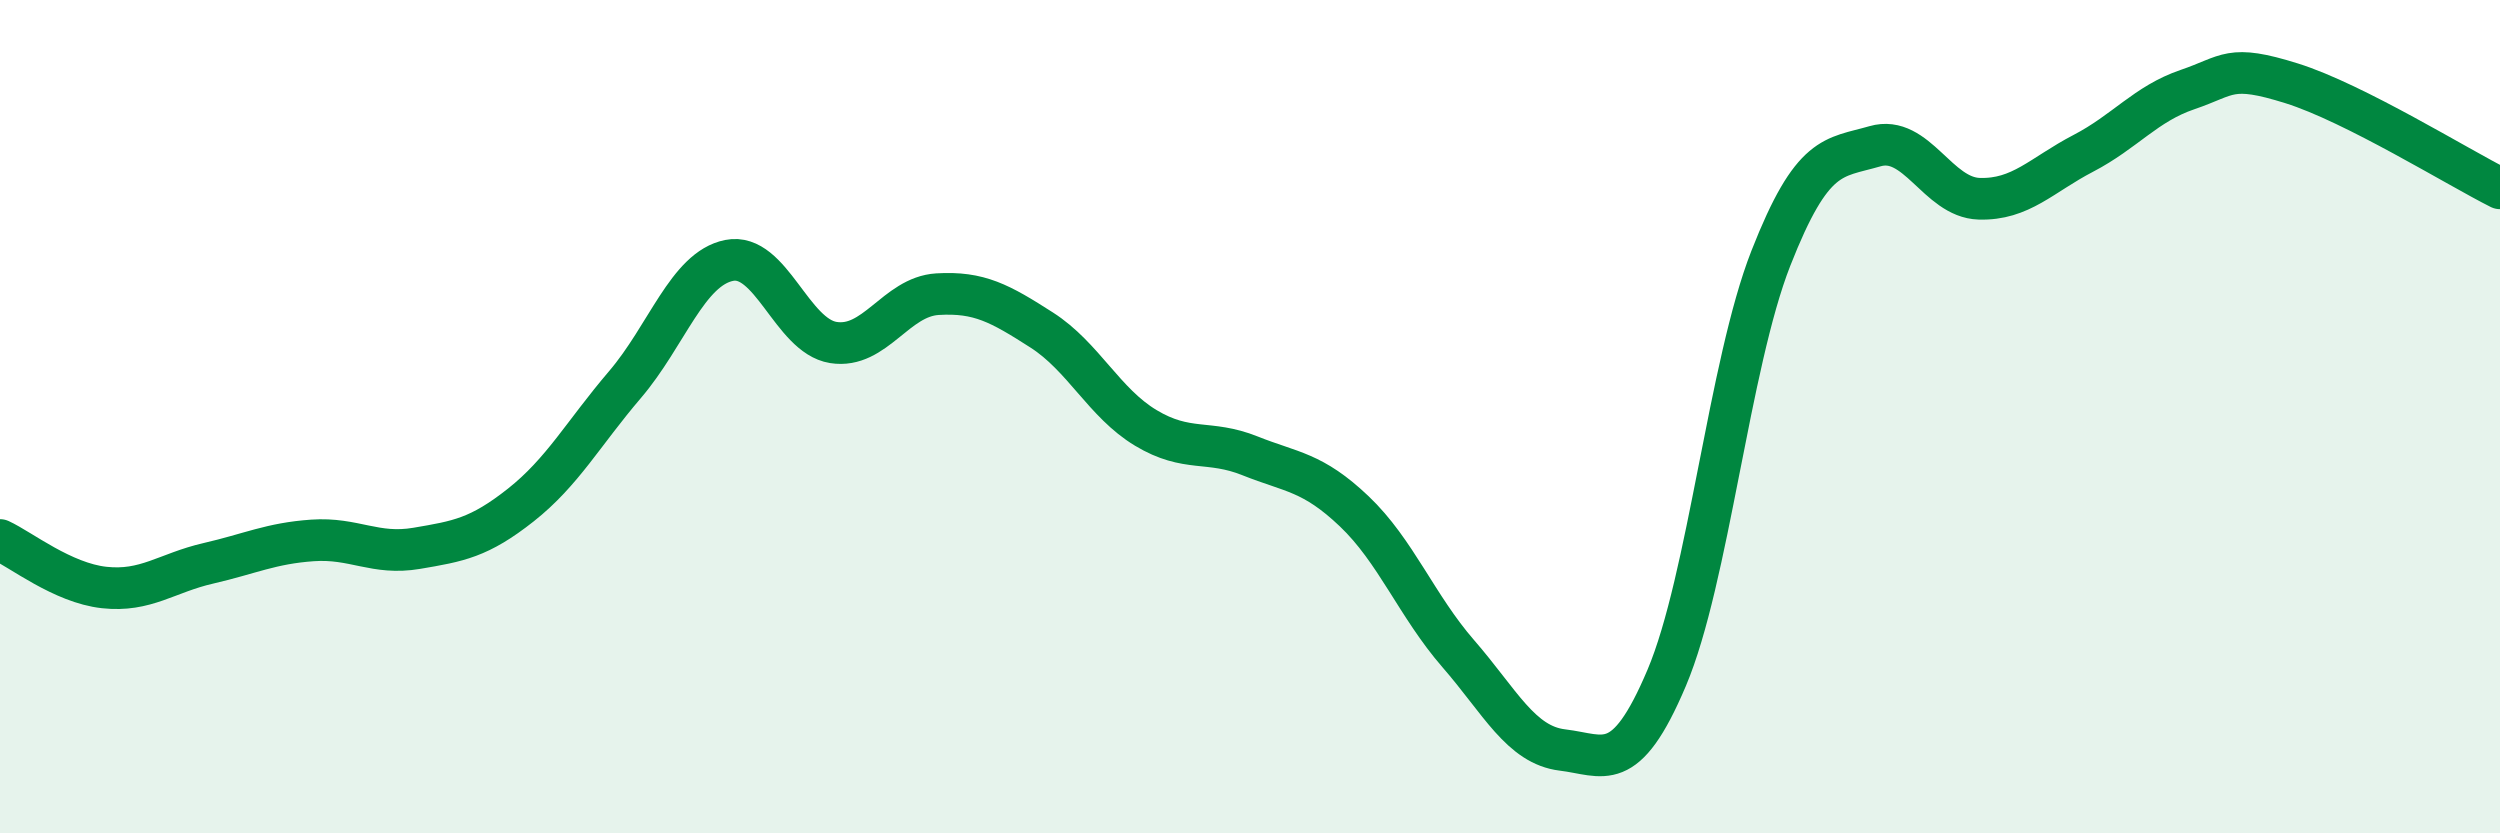 
    <svg width="60" height="20" viewBox="0 0 60 20" xmlns="http://www.w3.org/2000/svg">
      <path
        d="M 0,12.96 C 0.5,13.19 1.5,13.99 2.5,14.1 C 3.5,14.21 4,13.75 5,13.52 C 6,13.29 6.5,13.04 7.5,12.97 C 8.5,12.9 9,13.33 10,13.16 C 11,12.99 11.5,12.91 12.5,12.12 C 13.5,11.33 14,10.4 15,9.23 C 16,8.06 16.5,6.45 17.5,6.25 C 18.5,6.05 19,8.06 20,8.22 C 21,8.38 21.5,7.12 22.5,7.06 C 23.5,7 24,7.28 25,7.92 C 26,8.56 26.5,9.67 27.5,10.27 C 28.5,10.87 29,10.54 30,10.94 C 31,11.34 31.5,11.32 32.5,12.27 C 33.5,13.22 34,14.54 35,15.69 C 36,16.84 36.5,17.88 37.5,18 C 38.5,18.12 39,18.63 40,16.27 C 41,13.91 41.5,8.75 42.5,6.2 C 43.5,3.65 44,3.8 45,3.51 C 46,3.22 46.5,4.74 47.5,4.77 C 48.5,4.8 49,4.2 50,3.68 C 51,3.16 51.5,2.49 52.5,2.15 C 53.5,1.81 53.5,1.53 55,2 C 56.5,2.47 59,4.02 60,4.52L60 20L0 20Z"
        fill="#008740"
        opacity="0.1"
        stroke-linecap="round"
        stroke-linejoin="round"
      />
      <path
        d="M 0,12.96 C 0.5,13.19 1.5,13.99 2.5,14.1 C 3.5,14.21 4,13.75 5,13.52 C 6,13.29 6.5,13.04 7.5,12.97 C 8.5,12.9 9,13.33 10,13.16 C 11,12.99 11.5,12.91 12.5,12.12 C 13.5,11.33 14,10.4 15,9.23 C 16,8.06 16.5,6.45 17.5,6.25 C 18.5,6.05 19,8.06 20,8.22 C 21,8.38 21.5,7.12 22.5,7.06 C 23.5,7 24,7.28 25,7.92 C 26,8.56 26.5,9.67 27.5,10.27 C 28.5,10.87 29,10.54 30,10.94 C 31,11.34 31.5,11.32 32.5,12.27 C 33.5,13.22 34,14.54 35,15.69 C 36,16.84 36.5,17.88 37.5,18 C 38.5,18.12 39,18.63 40,16.27 C 41,13.91 41.5,8.75 42.5,6.2 C 43.5,3.65 44,3.8 45,3.51 C 46,3.22 46.5,4.74 47.5,4.77 C 48.5,4.8 49,4.2 50,3.68 C 51,3.16 51.5,2.49 52.5,2.15 C 53.5,1.81 53.5,1.53 55,2 C 56.5,2.47 59,4.02 60,4.52"
        stroke="#008740"
        stroke-width="1"
        fill="none"
        stroke-linecap="round"
        stroke-linejoin="round"
      />
    </svg>
  